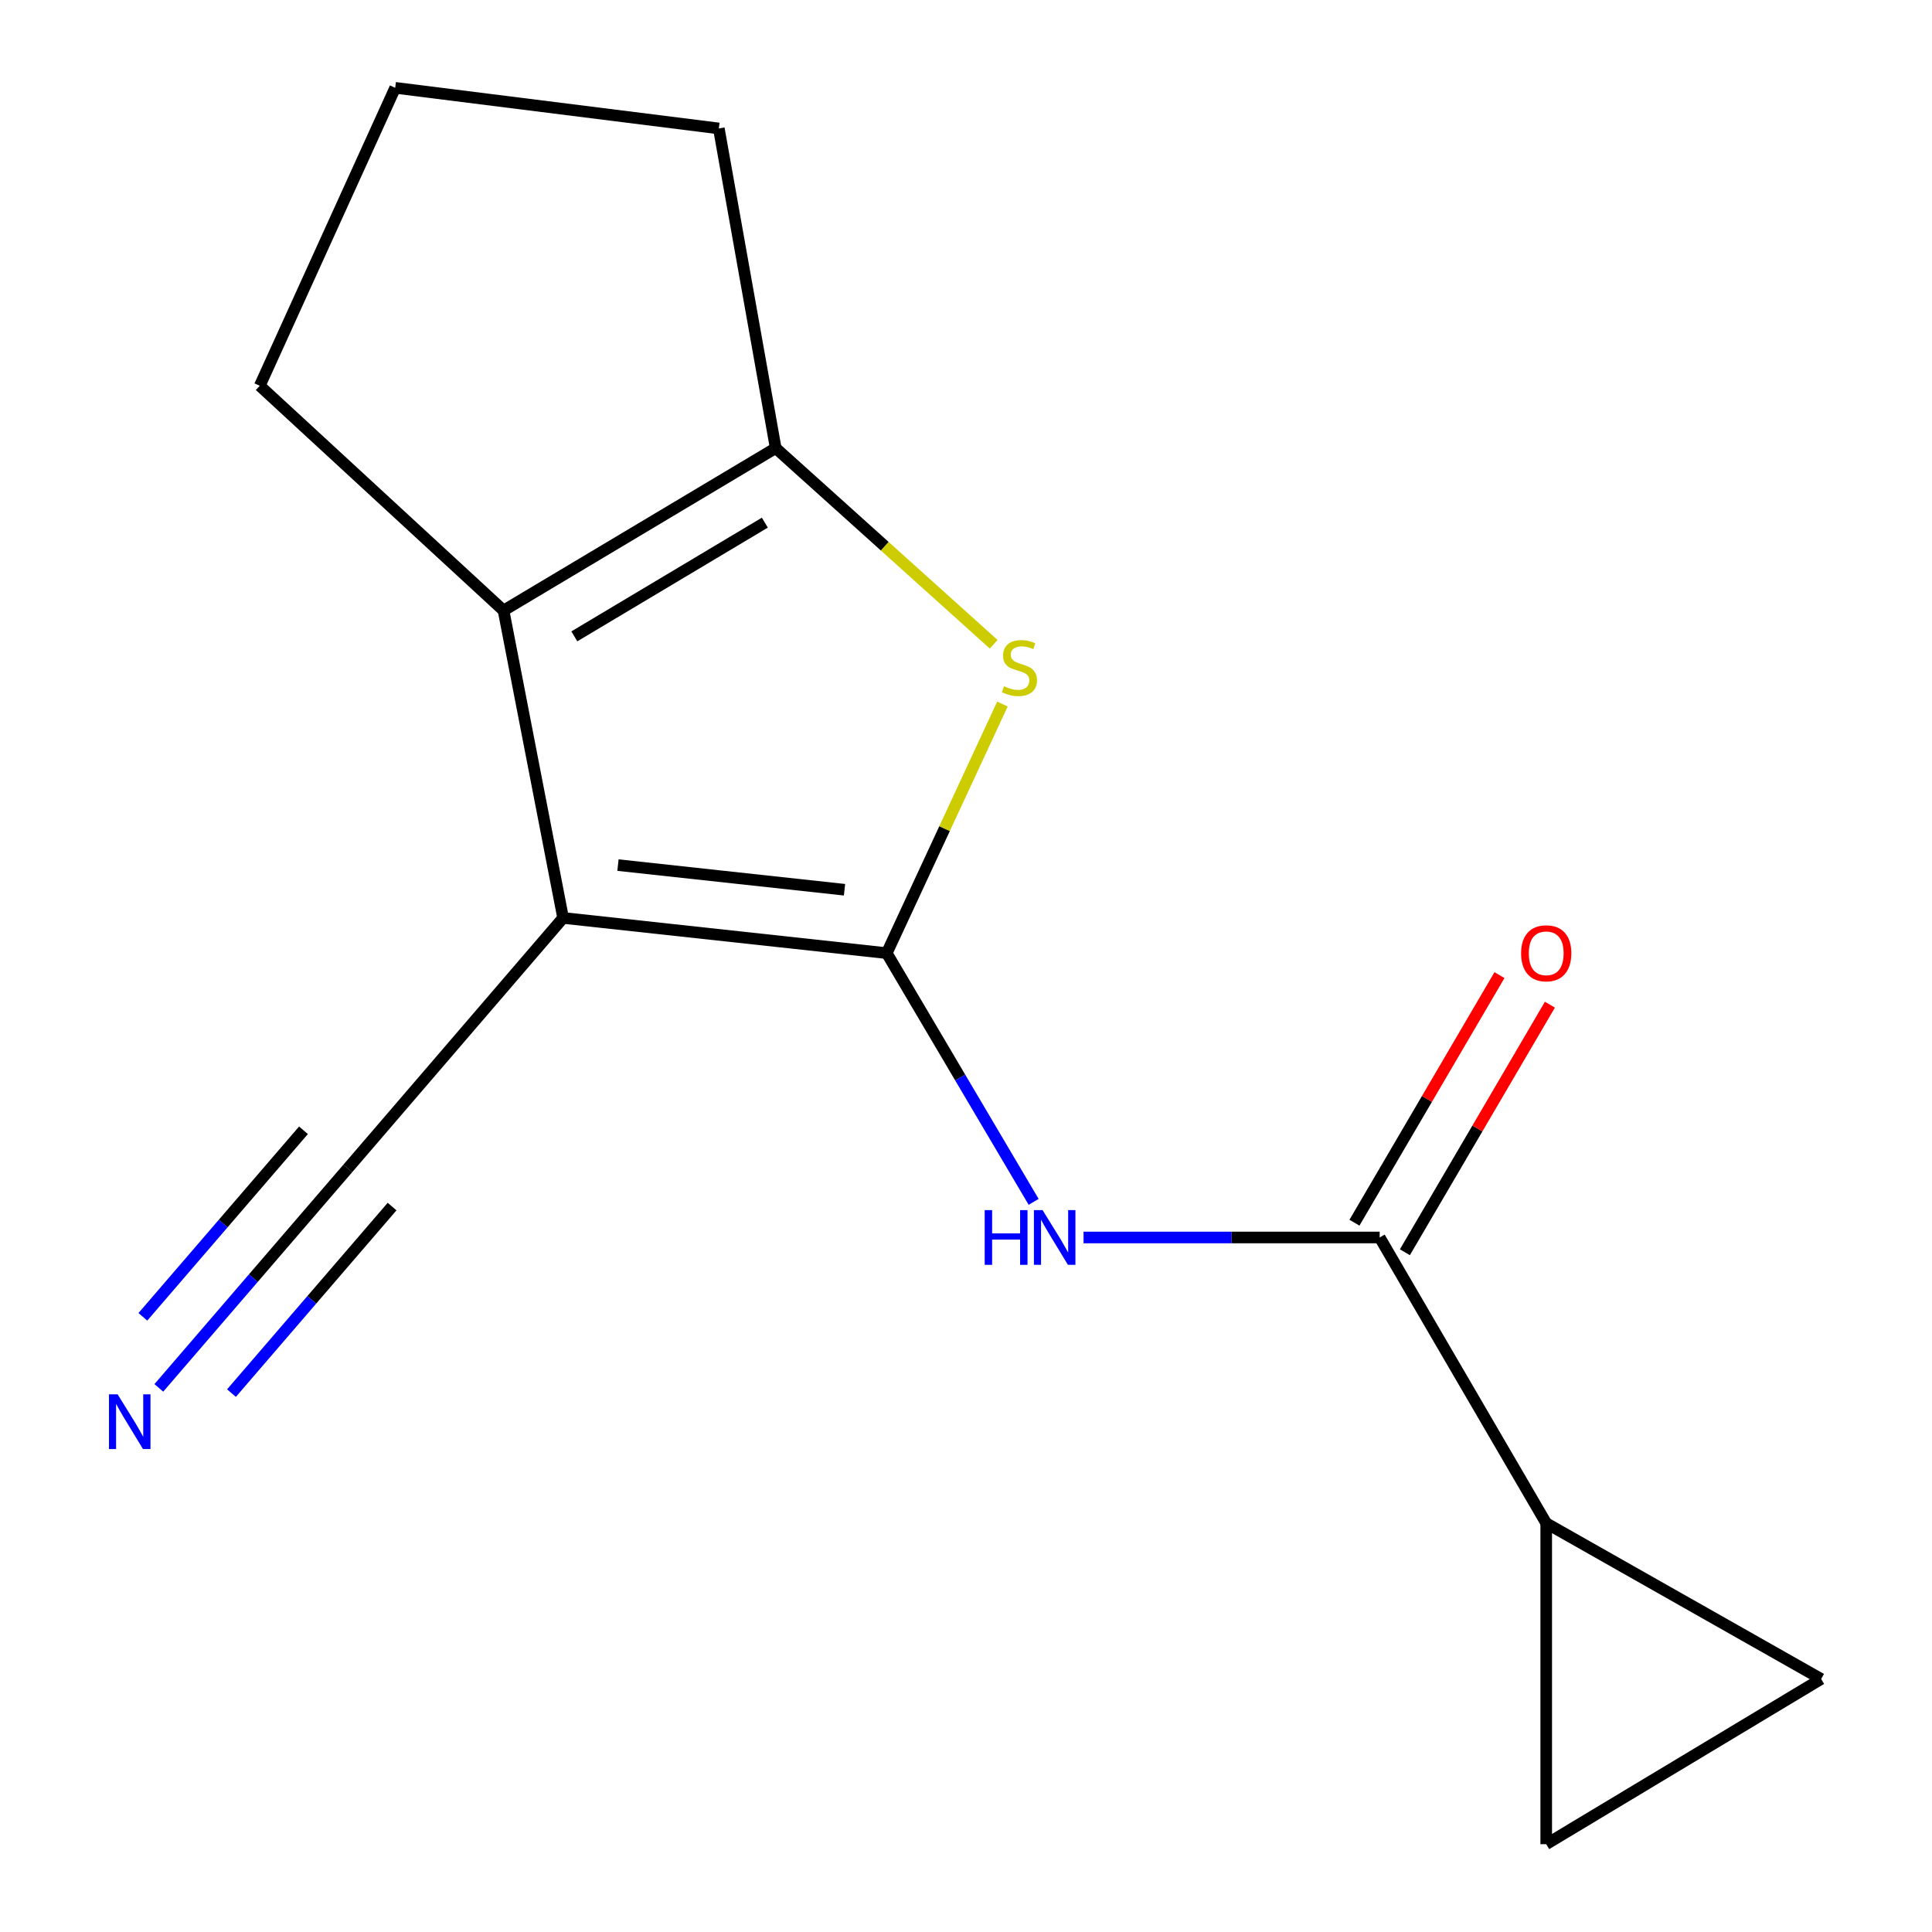 <?xml version='1.0' encoding='iso-8859-1'?>
<svg version='1.1' baseProfile='full'
              xmlns='http://www.w3.org/2000/svg'
                      xmlns:rdkit='http://www.rdkit.org/xml'
                      xmlns:xlink='http://www.w3.org/1999/xlink'
                  xml:space='preserve'
width='1000px' height='1000px' viewBox='0 0 1000 1000'>
<!-- END OF HEADER -->
<rect style='opacity:1.0;fill:#FFFFFF;stroke:none' width='1000' height='1000' x='0' y='0'> </rect>
<path class='bond-0' d='M 458.973,493.343 L 291.461,475.121' style='fill:none;fill-rule:evenodd;stroke:#000000;stroke-width:6px;stroke-linecap:butt;stroke-linejoin:miter;stroke-opacity:1' />
<path class='bond-0' d='M 437.119,460.529 L 319.86,447.774' style='fill:none;fill-rule:evenodd;stroke:#000000;stroke-width:6px;stroke-linecap:butt;stroke-linejoin:miter;stroke-opacity:1' />
<path class='bond-1' d='M 458.973,493.343 L 488.914,428.882' style='fill:none;fill-rule:evenodd;stroke:#000000;stroke-width:6px;stroke-linecap:butt;stroke-linejoin:miter;stroke-opacity:1' />
<path class='bond-1' d='M 488.914,428.882 L 518.855,364.421' style='fill:none;fill-rule:evenodd;stroke:#CCCC00;stroke-width:6px;stroke-linecap:butt;stroke-linejoin:miter;stroke-opacity:1' />
<path class='bond-3' d='M 458.973,493.343 L 496.992,557.713' style='fill:none;fill-rule:evenodd;stroke:#000000;stroke-width:6px;stroke-linecap:butt;stroke-linejoin:miter;stroke-opacity:1' />
<path class='bond-3' d='M 496.992,557.713 L 535.011,622.083' style='fill:none;fill-rule:evenodd;stroke:#0000FF;stroke-width:6px;stroke-linecap:butt;stroke-linejoin:miter;stroke-opacity:1' />
<path class='bond-2' d='M 291.461,475.121 L 260.631,316.013' style='fill:none;fill-rule:evenodd;stroke:#000000;stroke-width:6px;stroke-linecap:butt;stroke-linejoin:miter;stroke-opacity:1' />
<path class='bond-7' d='M 291.461,475.121 L 180.01,604.777' style='fill:none;fill-rule:evenodd;stroke:#000000;stroke-width:6px;stroke-linecap:butt;stroke-linejoin:miter;stroke-opacity:1' />
<path class='bond-4' d='M 514.336,333.475 L 457.918,282.702' style='fill:none;fill-rule:evenodd;stroke:#CCCC00;stroke-width:6px;stroke-linecap:butt;stroke-linejoin:miter;stroke-opacity:1' />
<path class='bond-4' d='M 457.918,282.702 L 401.5,231.929' style='fill:none;fill-rule:evenodd;stroke:#000000;stroke-width:6px;stroke-linecap:butt;stroke-linejoin:miter;stroke-opacity:1' />
<path class='bond-12' d='M 260.631,316.013 L 134.454,199.671' style='fill:none;fill-rule:evenodd;stroke:#000000;stroke-width:6px;stroke-linecap:butt;stroke-linejoin:miter;stroke-opacity:1' />
<path class='bond-15' d='M 260.631,316.013 L 401.5,231.929' style='fill:none;fill-rule:evenodd;stroke:#000000;stroke-width:6px;stroke-linecap:butt;stroke-linejoin:miter;stroke-opacity:1' />
<path class='bond-15' d='M 297.27,329.382 L 395.878,270.523' style='fill:none;fill-rule:evenodd;stroke:#000000;stroke-width:6px;stroke-linecap:butt;stroke-linejoin:miter;stroke-opacity:1' />
<path class='bond-5' d='M 560.844,640.516 L 637.481,640.516' style='fill:none;fill-rule:evenodd;stroke:#0000FF;stroke-width:6px;stroke-linecap:butt;stroke-linejoin:miter;stroke-opacity:1' />
<path class='bond-5' d='M 637.481,640.516 L 714.117,640.516' style='fill:none;fill-rule:evenodd;stroke:#000000;stroke-width:6px;stroke-linecap:butt;stroke-linejoin:miter;stroke-opacity:1' />
<path class='bond-13' d='M 401.5,231.929 L 372.065,66.484' style='fill:none;fill-rule:evenodd;stroke:#000000;stroke-width:6px;stroke-linecap:butt;stroke-linejoin:miter;stroke-opacity:1' />
<path class='bond-6' d='M 714.117,640.516 L 800.32,788.411' style='fill:none;fill-rule:evenodd;stroke:#000000;stroke-width:6px;stroke-linecap:butt;stroke-linejoin:miter;stroke-opacity:1' />
<path class='bond-11' d='M 727.172,648.162 L 764.702,584.088' style='fill:none;fill-rule:evenodd;stroke:#000000;stroke-width:6px;stroke-linecap:butt;stroke-linejoin:miter;stroke-opacity:1' />
<path class='bond-11' d='M 764.702,584.088 L 802.231,520.014' style='fill:none;fill-rule:evenodd;stroke:#FF0000;stroke-width:6px;stroke-linecap:butt;stroke-linejoin:miter;stroke-opacity:1' />
<path class='bond-11' d='M 701.063,632.869 L 738.592,568.795' style='fill:none;fill-rule:evenodd;stroke:#000000;stroke-width:6px;stroke-linecap:butt;stroke-linejoin:miter;stroke-opacity:1' />
<path class='bond-11' d='M 738.592,568.795 L 776.122,504.721' style='fill:none;fill-rule:evenodd;stroke:#FF0000;stroke-width:6px;stroke-linecap:butt;stroke-linejoin:miter;stroke-opacity:1' />
<path class='bond-9' d='M 800.32,788.411 L 800.32,954.545' style='fill:none;fill-rule:evenodd;stroke:#000000;stroke-width:6px;stroke-linecap:butt;stroke-linejoin:miter;stroke-opacity:1' />
<path class='bond-10' d='M 800.32,788.411 L 942.617,869.032' style='fill:none;fill-rule:evenodd;stroke:#000000;stroke-width:6px;stroke-linecap:butt;stroke-linejoin:miter;stroke-opacity:1' />
<path class='bond-8' d='M 180.01,604.777 L 131.11,661.572' style='fill:none;fill-rule:evenodd;stroke:#000000;stroke-width:6px;stroke-linecap:butt;stroke-linejoin:miter;stroke-opacity:1' />
<path class='bond-8' d='M 131.11,661.572 L 82.211,718.366' style='fill:none;fill-rule:evenodd;stroke:#0000FF;stroke-width:6px;stroke-linecap:butt;stroke-linejoin:miter;stroke-opacity:1' />
<path class='bond-8' d='M 157.079,585.035 L 115.515,633.31' style='fill:none;fill-rule:evenodd;stroke:#000000;stroke-width:6px;stroke-linecap:butt;stroke-linejoin:miter;stroke-opacity:1' />
<path class='bond-8' d='M 115.515,633.31 L 73.951,681.585' style='fill:none;fill-rule:evenodd;stroke:#0000FF;stroke-width:6px;stroke-linecap:butt;stroke-linejoin:miter;stroke-opacity:1' />
<path class='bond-8' d='M 202.94,624.52 L 161.375,672.795' style='fill:none;fill-rule:evenodd;stroke:#000000;stroke-width:6px;stroke-linecap:butt;stroke-linejoin:miter;stroke-opacity:1' />
<path class='bond-8' d='M 161.375,672.795 L 119.811,721.07' style='fill:none;fill-rule:evenodd;stroke:#0000FF;stroke-width:6px;stroke-linecap:butt;stroke-linejoin:miter;stroke-opacity:1' />
<path class='bond-16' d='M 800.32,954.545 L 942.617,869.032' style='fill:none;fill-rule:evenodd;stroke:#000000;stroke-width:6px;stroke-linecap:butt;stroke-linejoin:miter;stroke-opacity:1' />
<path class='bond-17' d='M 134.454,199.671 L 204.552,45.455' style='fill:none;fill-rule:evenodd;stroke:#000000;stroke-width:6px;stroke-linecap:butt;stroke-linejoin:miter;stroke-opacity:1' />
<path class='bond-14' d='M 372.065,66.484 L 204.552,45.455' style='fill:none;fill-rule:evenodd;stroke:#000000;stroke-width:6px;stroke-linecap:butt;stroke-linejoin:miter;stroke-opacity:1' />
<path  class='atom-2' d='M 519.66 355.185
Q 519.98 355.305, 521.3 355.865
Q 522.62 356.425, 524.06 356.785
Q 525.54 357.105, 526.98 357.105
Q 529.66 357.105, 531.22 355.825
Q 532.78 354.505, 532.78 352.225
Q 532.78 350.665, 531.98 349.705
Q 531.22 348.745, 530.02 348.225
Q 528.82 347.705, 526.82 347.105
Q 524.3 346.345, 522.78 345.625
Q 521.3 344.905, 520.22 343.385
Q 519.18 341.865, 519.18 339.305
Q 519.18 335.745, 521.58 333.545
Q 524.02 331.345, 528.82 331.345
Q 532.1 331.345, 535.82 332.905
L 534.9 335.985
Q 531.5 334.585, 528.94 334.585
Q 526.18 334.585, 524.66 335.745
Q 523.14 336.865, 523.18 338.825
Q 523.18 340.345, 523.94 341.265
Q 524.74 342.185, 525.86 342.705
Q 527.02 343.225, 528.94 343.825
Q 531.5 344.625, 533.02 345.425
Q 534.54 346.225, 535.62 347.865
Q 536.74 349.465, 536.74 352.225
Q 536.74 356.145, 534.1 358.265
Q 531.5 360.345, 527.14 360.345
Q 524.62 360.345, 522.7 359.785
Q 520.82 359.265, 518.58 358.345
L 519.66 355.185
' fill='#CCCC00'/>
<path  class='atom-4' d='M 509.678 626.356
L 513.518 626.356
L 513.518 638.396
L 527.998 638.396
L 527.998 626.356
L 531.838 626.356
L 531.838 654.676
L 527.998 654.676
L 527.998 641.596
L 513.518 641.596
L 513.518 654.676
L 509.678 654.676
L 509.678 626.356
' fill='#0000FF'/>
<path  class='atom-4' d='M 539.638 626.356
L 548.918 641.356
Q 549.838 642.836, 551.318 645.516
Q 552.798 648.196, 552.878 648.356
L 552.878 626.356
L 556.638 626.356
L 556.638 654.676
L 552.758 654.676
L 542.798 638.276
Q 541.638 636.356, 540.398 634.156
Q 539.198 631.956, 538.838 631.276
L 538.838 654.676
L 535.158 654.676
L 535.158 626.356
L 539.638 626.356
' fill='#0000FF'/>
<path  class='atom-9' d='M 60.886 721.703
L 70.166 736.703
Q 71.087 738.183, 72.567 740.863
Q 74.046 743.543, 74.126 743.703
L 74.126 721.703
L 77.886 721.703
L 77.886 750.023
L 74.007 750.023
L 64.046 733.623
Q 62.886 731.703, 61.647 729.503
Q 60.447 727.303, 60.087 726.623
L 60.087 750.023
L 56.407 750.023
L 56.407 721.703
L 60.886 721.703
' fill='#0000FF'/>
<path  class='atom-12' d='M 787.32 493.423
Q 787.32 486.623, 790.68 482.823
Q 794.04 479.023, 800.32 479.023
Q 806.6 479.023, 809.96 482.823
Q 813.32 486.623, 813.32 493.423
Q 813.32 500.303, 809.92 504.223
Q 806.52 508.103, 800.32 508.103
Q 794.08 508.103, 790.68 504.223
Q 787.32 500.343, 787.32 493.423
M 800.32 504.903
Q 804.64 504.903, 806.96 502.023
Q 809.32 499.103, 809.32 493.423
Q 809.32 487.863, 806.96 485.063
Q 804.64 482.223, 800.32 482.223
Q 796 482.223, 793.64 485.023
Q 791.32 487.823, 791.32 493.423
Q 791.32 499.143, 793.64 502.023
Q 796 504.903, 800.32 504.903
' fill='#FF0000'/>
</svg>

